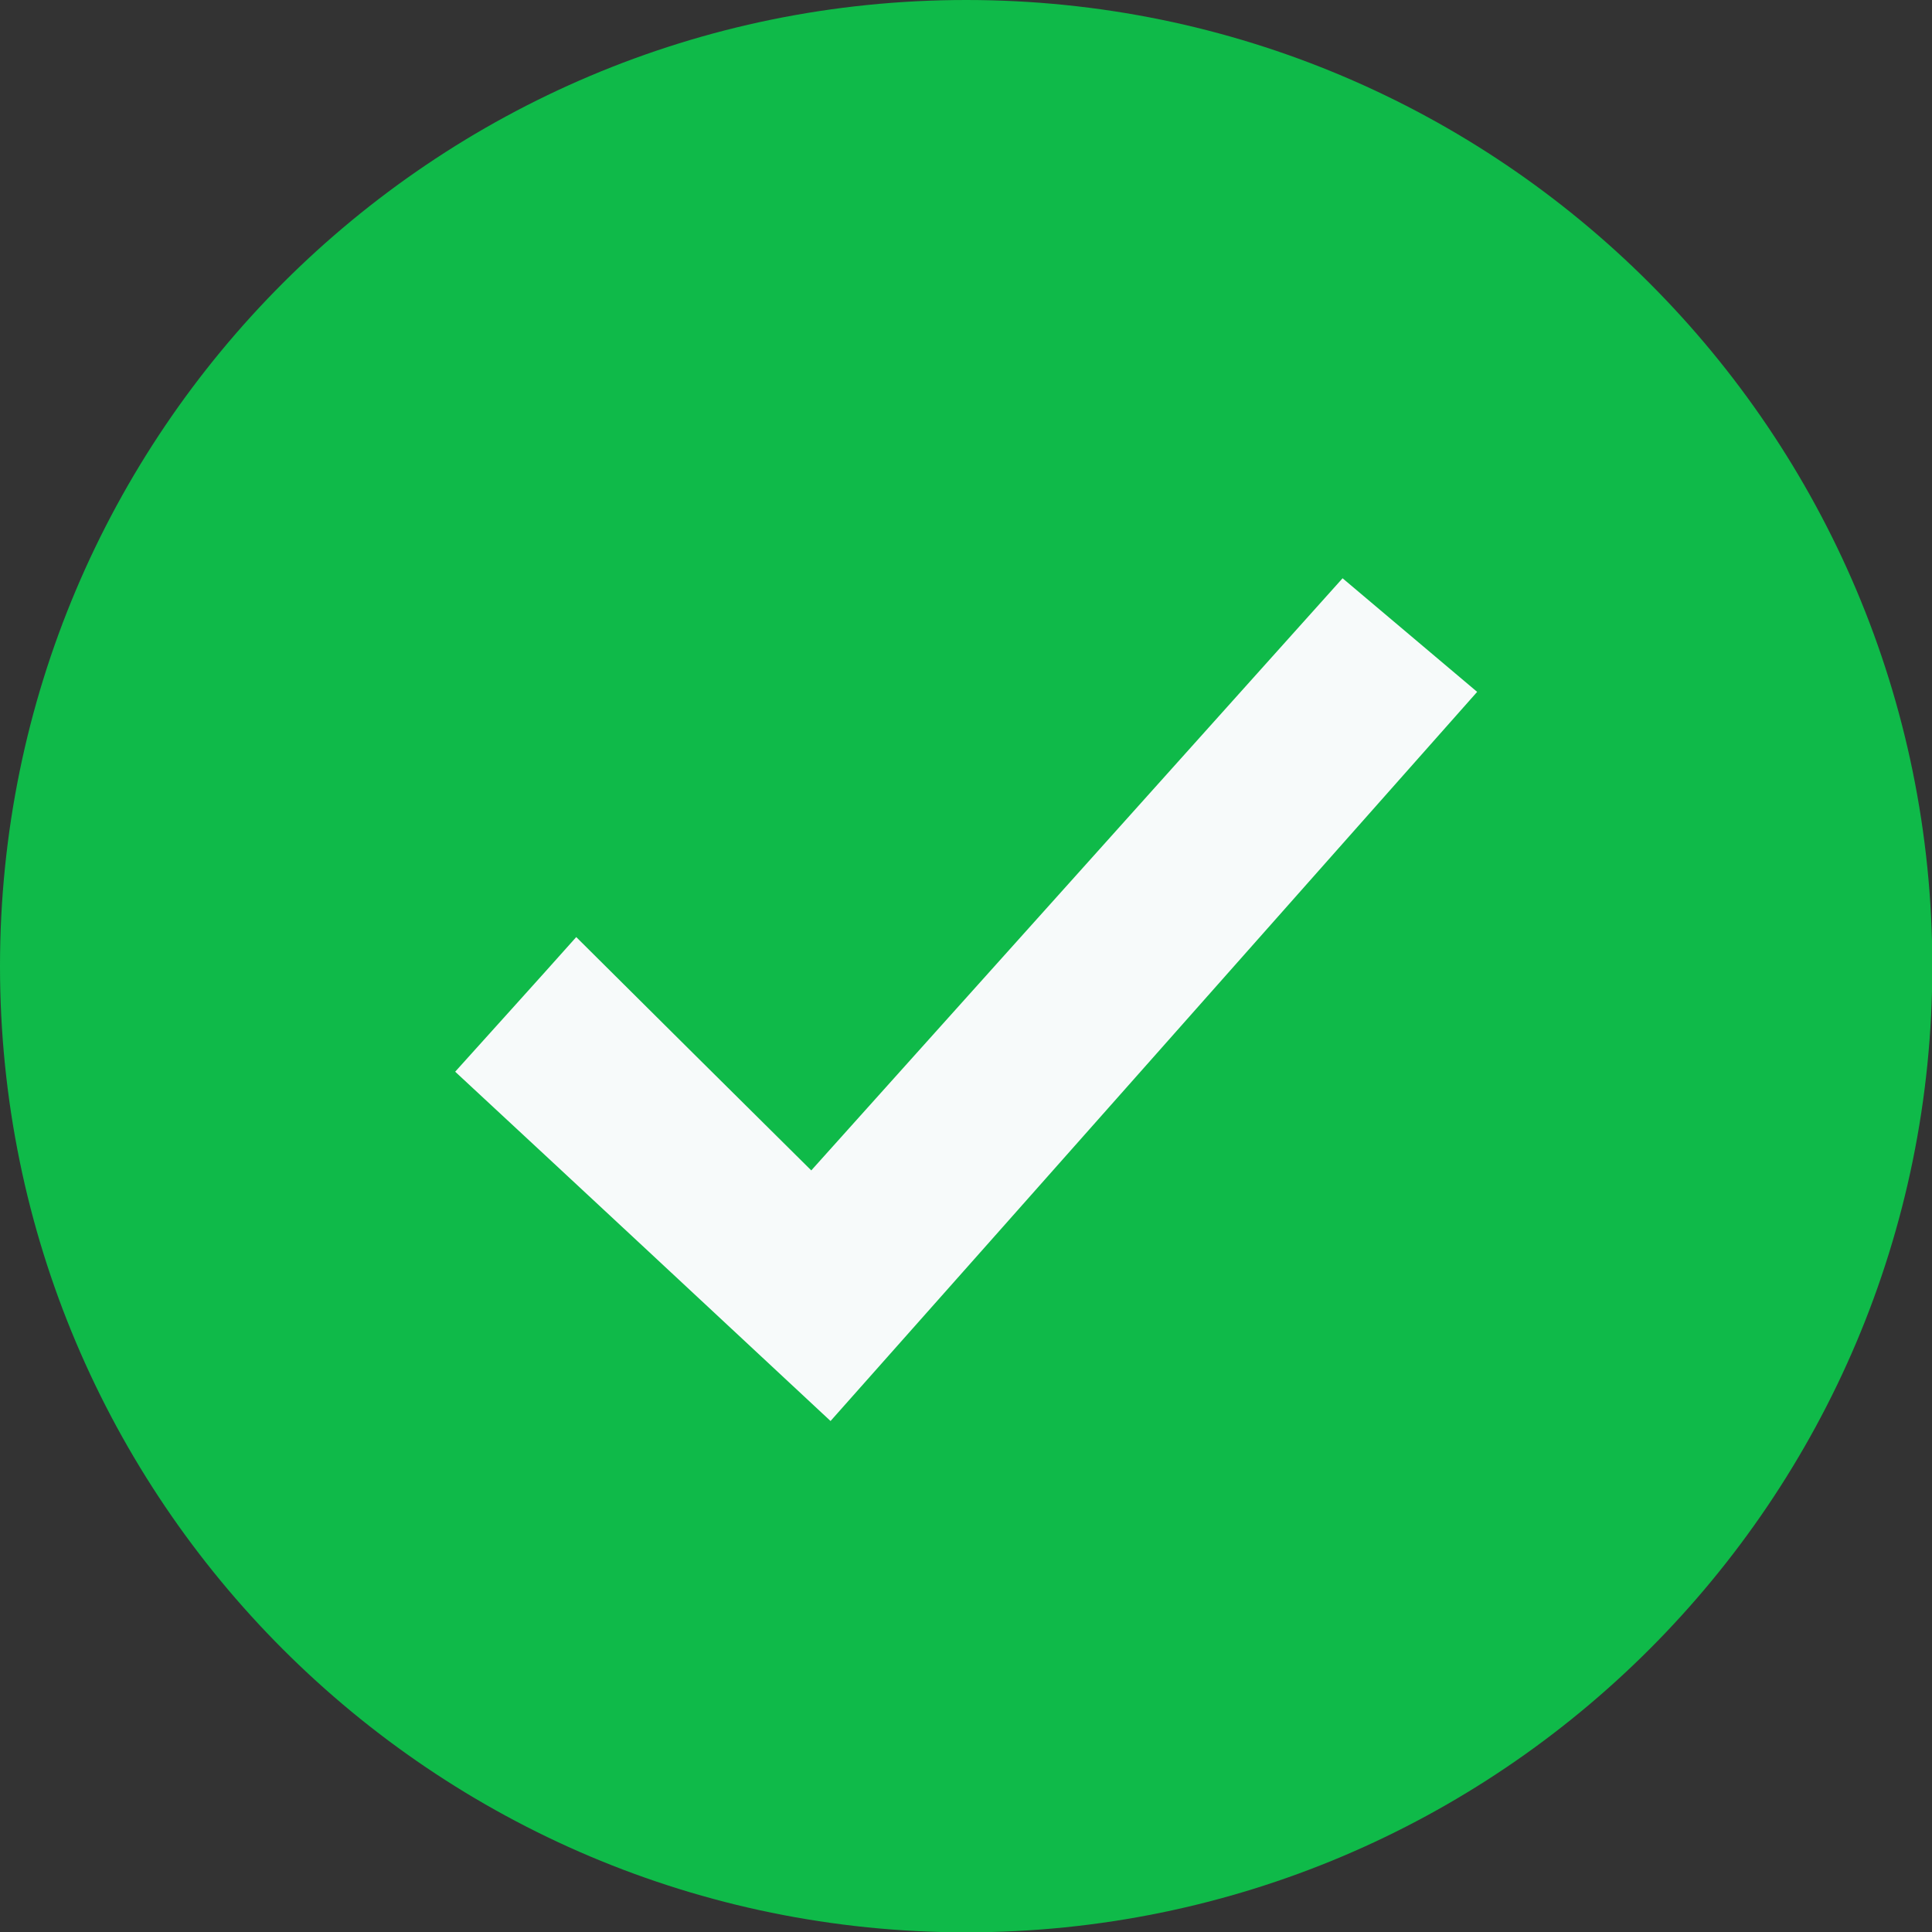 <svg xmlns="http://www.w3.org/2000/svg" width="35" height="35" viewBox="0 0 35 35" fill="none"><rect x="0" y="0" width="35" height="35" fill="#333333" stroke="none"/><g clip-path="url(#clip0_1_269)"><path d="M17.503 35.006C27.17 35.006 35.006 27.17 35.006 17.503C35.006 7.836 27.17 0 17.503 0C7.836 0 0 7.836 0 17.503C0 27.17 7.836 35.006 17.503 35.006Z" fill="#0FBA49"></path><path d="M24.322 10.476C25.143 11.168 25.823 11.744 26.76 12.534C22.79 17.013 18.9 21.405 15.046 25.743C12.725 23.58 10.543 21.546 8.246 19.415C9.012 18.563 9.68 17.828 10.439 16.976C11.873 18.404 13.227 19.745 14.697 21.203C17.895 17.644 21.056 14.115 24.322 10.476Z" fill="#F7FAFA"></path></g><defs><clipPath id="clip0_1_269"><rect width="35" height="35" fill="white"></rect></clipPath></defs></svg>